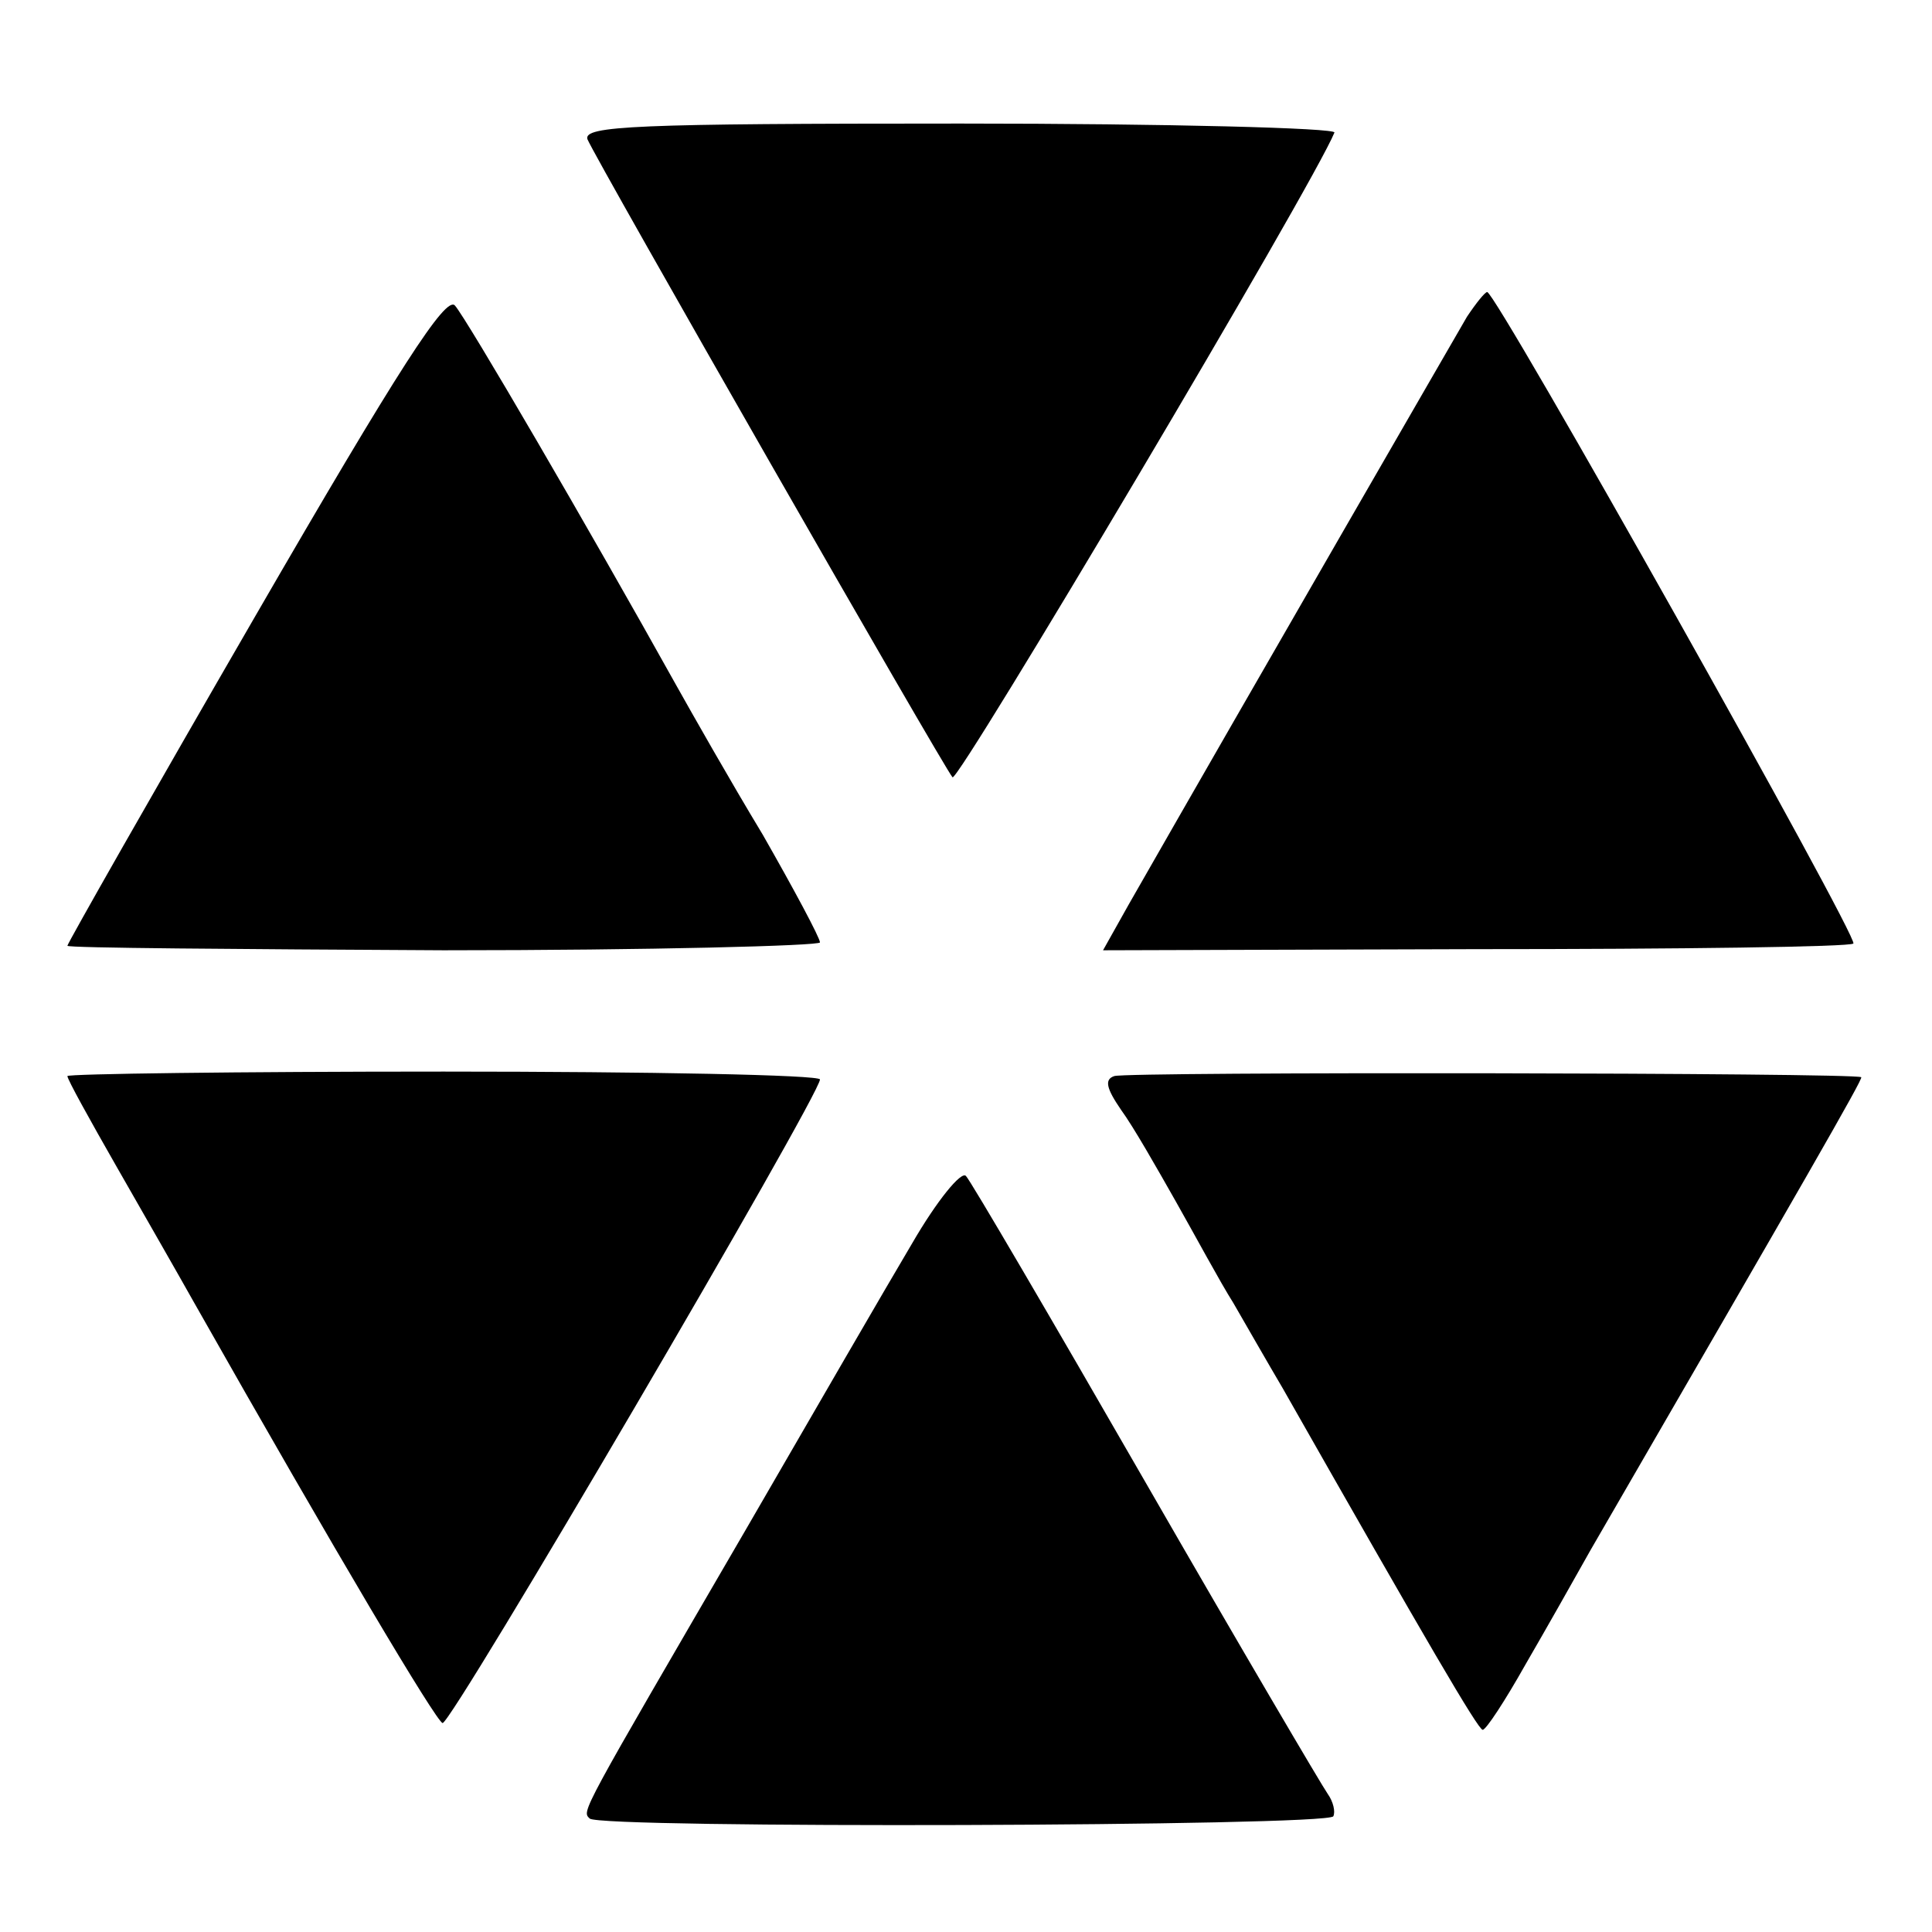 <?xml version="1.0" standalone="no"?>
<!DOCTYPE svg PUBLIC "-//W3C//DTD SVG 20010904//EN"
 "http://www.w3.org/TR/2001/REC-SVG-20010904/DTD/svg10.dtd">
<svg version="1.0" xmlns="http://www.w3.org/2000/svg"
 width="172pt" height="172pt" viewBox="0 0 172 172"
 preserveAspectRatio="xMidYMid meet">
<g transform="translate(0,172) scale(0.1,-0.1)"
fill="#000000" stroke="none">
<path d="M523 1596 c8 -19 317 -559 325 -568 5 -5 322 529 340 574 2 4 -148 8
-333 8 -289 0 -336 -2 -332 -14z"/>
<path d="M227 1171 c-92 -159 -167 -291 -167 -293 0 -2 151 -3 335 -4 184 0
335 4 335 7 0 4 -23 47 -51 96 -29 48 -63 108 -77 133 -78 140 -187 327 -197
338 -8 9 -49 -54 -178 -277z"/>
<path d="M1306 1438 c-11 -19 -189 -327 -301 -523 l-23 -41 331 1 c183 0 334
2 337 5 5 5 -318 580 -326 580 -2 0 -10 -10 -18 -22z"/>
<path d="M60 762 c0 -3 20 -39 44 -81 24 -42 55 -96 69 -121 128 -226 215
-372 221 -374 8 -1 336 559 336 573 0 4 -151 7 -335 7 -184 0 -335 -2 -335 -4z"/>
<path d="M992 762 c-9 -3 -7 -11 6 -30 11 -15 32 -52 49 -82 17 -30 39 -71 51
-90 11 -19 31 -54 44 -76 129 -227 174 -304 178 -304 3 0 20 26 38 58 18 31
44 77 58 102 191 330 243 420 241 421 -5 4 -654 5 -665 1z"/>
<path d="M812 613 c-22 -37 -88 -151 -147 -253 -150 -258 -147 -252 -140 -259
9 -9 656 -7 662 2 2 4 0 13 -5 20 -5 7 -78 131 -162 277 -84 146 -156 269
-160 273 -4 5 -26 -22 -48 -60z"/>
</g>
</svg>
